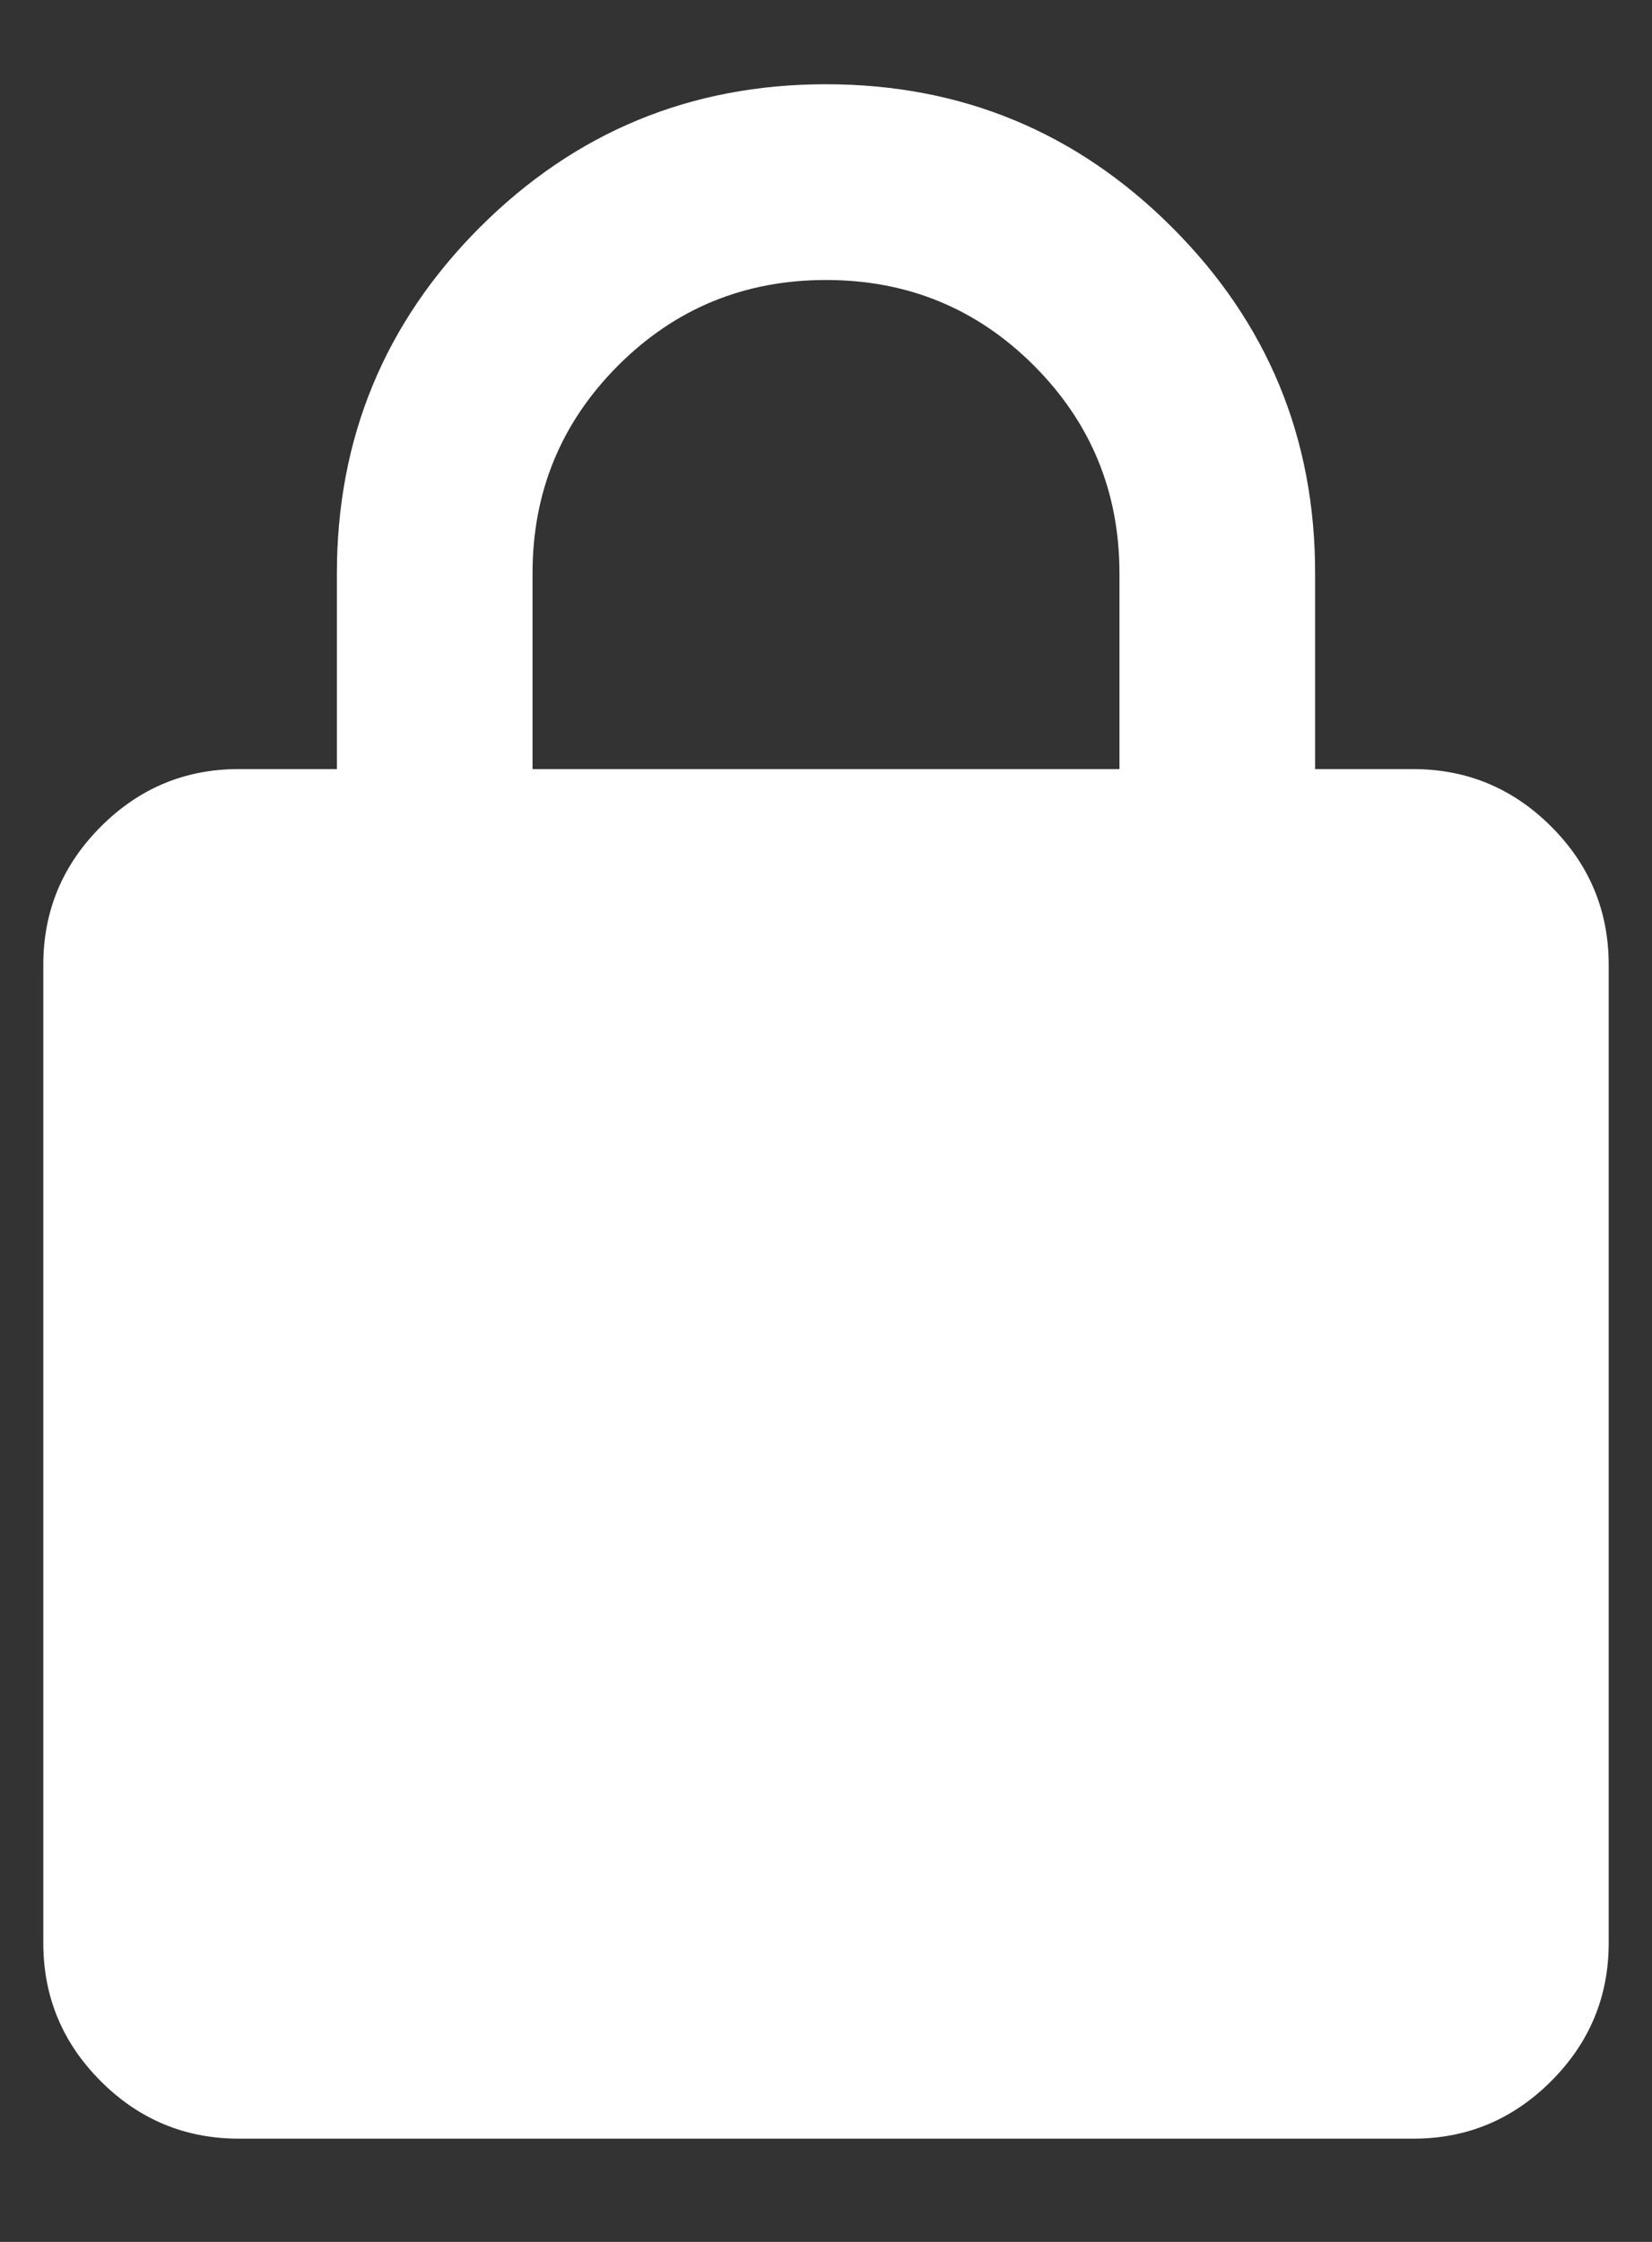 <?xml version="1.0" encoding="UTF-8"?>
<svg xmlns="http://www.w3.org/2000/svg" width="14" height="19" viewBox="0 0 14 19" fill="none">
  <rect x="0" y="0" width="14" height="19" fill="#333333" stroke="none"/>
  <path d="M2.025 18.125C1.569 18.125 1.179 17.963 0.854 17.638C0.529 17.313 0.367 16.922 0.367 16.467V8.176C0.367 7.72 0.53 7.33 0.855 7.005C1.18 6.68 1.57 6.517 2.025 6.518H2.855V4.86C2.855 3.713 3.259 2.735 4.067 1.926C4.876 1.118 5.854 0.714 7 0.714C8.147 0.714 9.125 1.119 9.933 1.927C10.742 2.736 11.146 3.713 11.145 4.86V6.518H11.975C12.43 6.518 12.821 6.68 13.146 7.005C13.471 7.33 13.633 7.721 13.633 8.176V16.467C13.633 16.923 13.47 17.313 13.145 17.638C12.82 17.963 12.43 18.126 11.975 18.125H2.025ZM4.513 6.518H9.487V4.86C9.487 4.169 9.245 3.582 8.762 3.098C8.278 2.614 7.691 2.373 7 2.373C6.309 2.373 5.722 2.614 5.238 3.098C4.755 3.582 4.513 4.169 4.513 4.86V6.518Z" fill="white"></path>
</svg>
